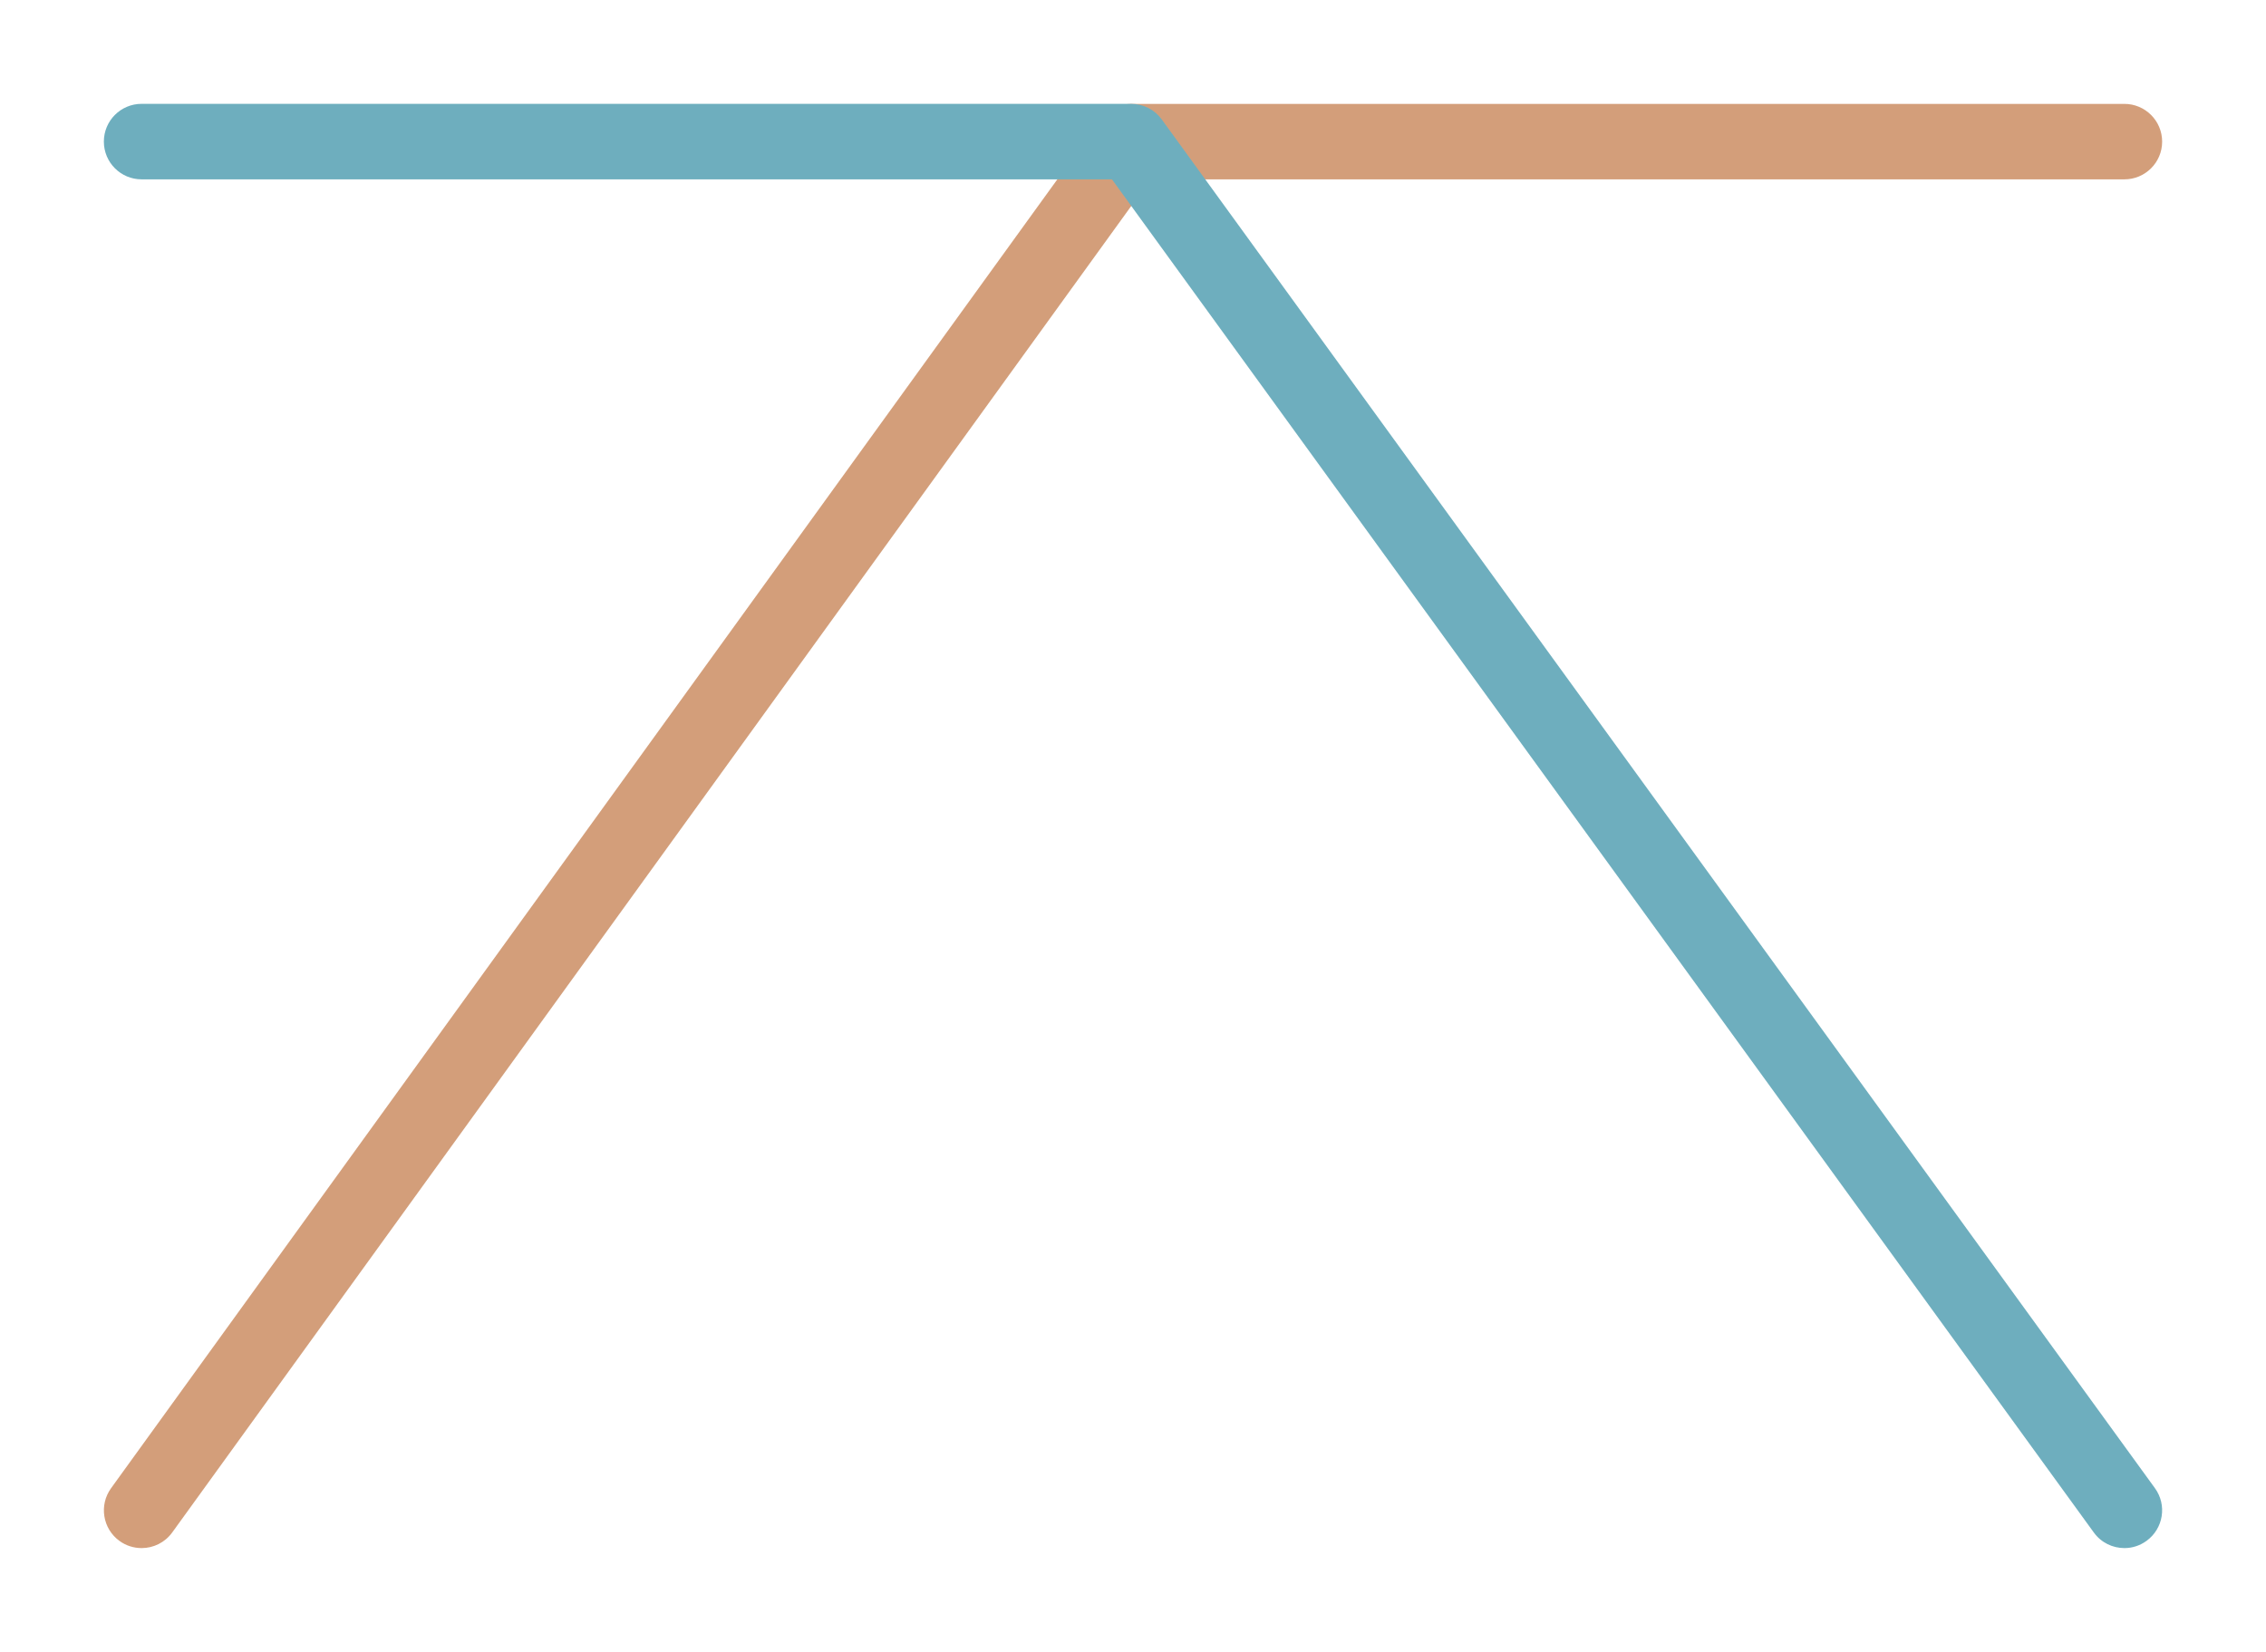 <?xml version="1.0" encoding="utf-8"?>
<!-- Generator: Adobe Illustrator 14.0.0, SVG Export Plug-In . SVG Version: 6.00 Build 43363)  -->
<!DOCTYPE svg PUBLIC "-//W3C//DTD SVG 1.1//EN" "http://www.w3.org/Graphics/SVG/1.1/DTD/svg11.dtd">
<svg version="1.1" id="layer" xmlns="http://www.w3.org/2000/svg" xmlns:xlink="http://www.w3.org/1999/xlink" x="0px" y="0px"
	 width="48px" height="35px" viewBox="0 0 48 35" enable-background="new 0 0 48 35" xml:space="preserve">
<g opacity="0.8">
	<g>
		<path fill="none" d="M48,33c0,1.1-0.9,2-2,2H2c-1.1,0-2-0.9-2-2V2c0-1.1,0.9-2,2-2h44c1.1,0,2,0.9,2,2V33z"/>
	</g>
	<g opacity="0.8">
		<path fill="#BA682F" d="M3,32.8c-0.163,0-0.327-0.049-0.468-0.151c-0.358-0.259-0.438-0.759-0.18-1.117l20.962-29
			c0.15-0.208,0.392-0.331,0.648-0.331H45c0.441,0,0.8,0.358,0.8,0.8S45.441,3.8,45,3.8H24.371L3.648,32.469
			C3.492,32.685,3.248,32.8,3,32.8L3,32.8z"/>
		<path fill="#1C8199" d="M45.001,32.8c-0.248,0-0.492-0.114-0.648-0.33L23.554,3.8H3C2.558,3.8,2.2,3.442,2.2,3S2.558,2.2,3,2.2
			h20.962c0.256,0,0.497,0.123,0.647,0.33l21.038,29c0.26,0.357,0.18,0.857-0.178,1.117C45.328,32.75,45.163,32.8,45.001,32.8
			L45.001,32.8z"/>
	</g>
</g>
</svg>
